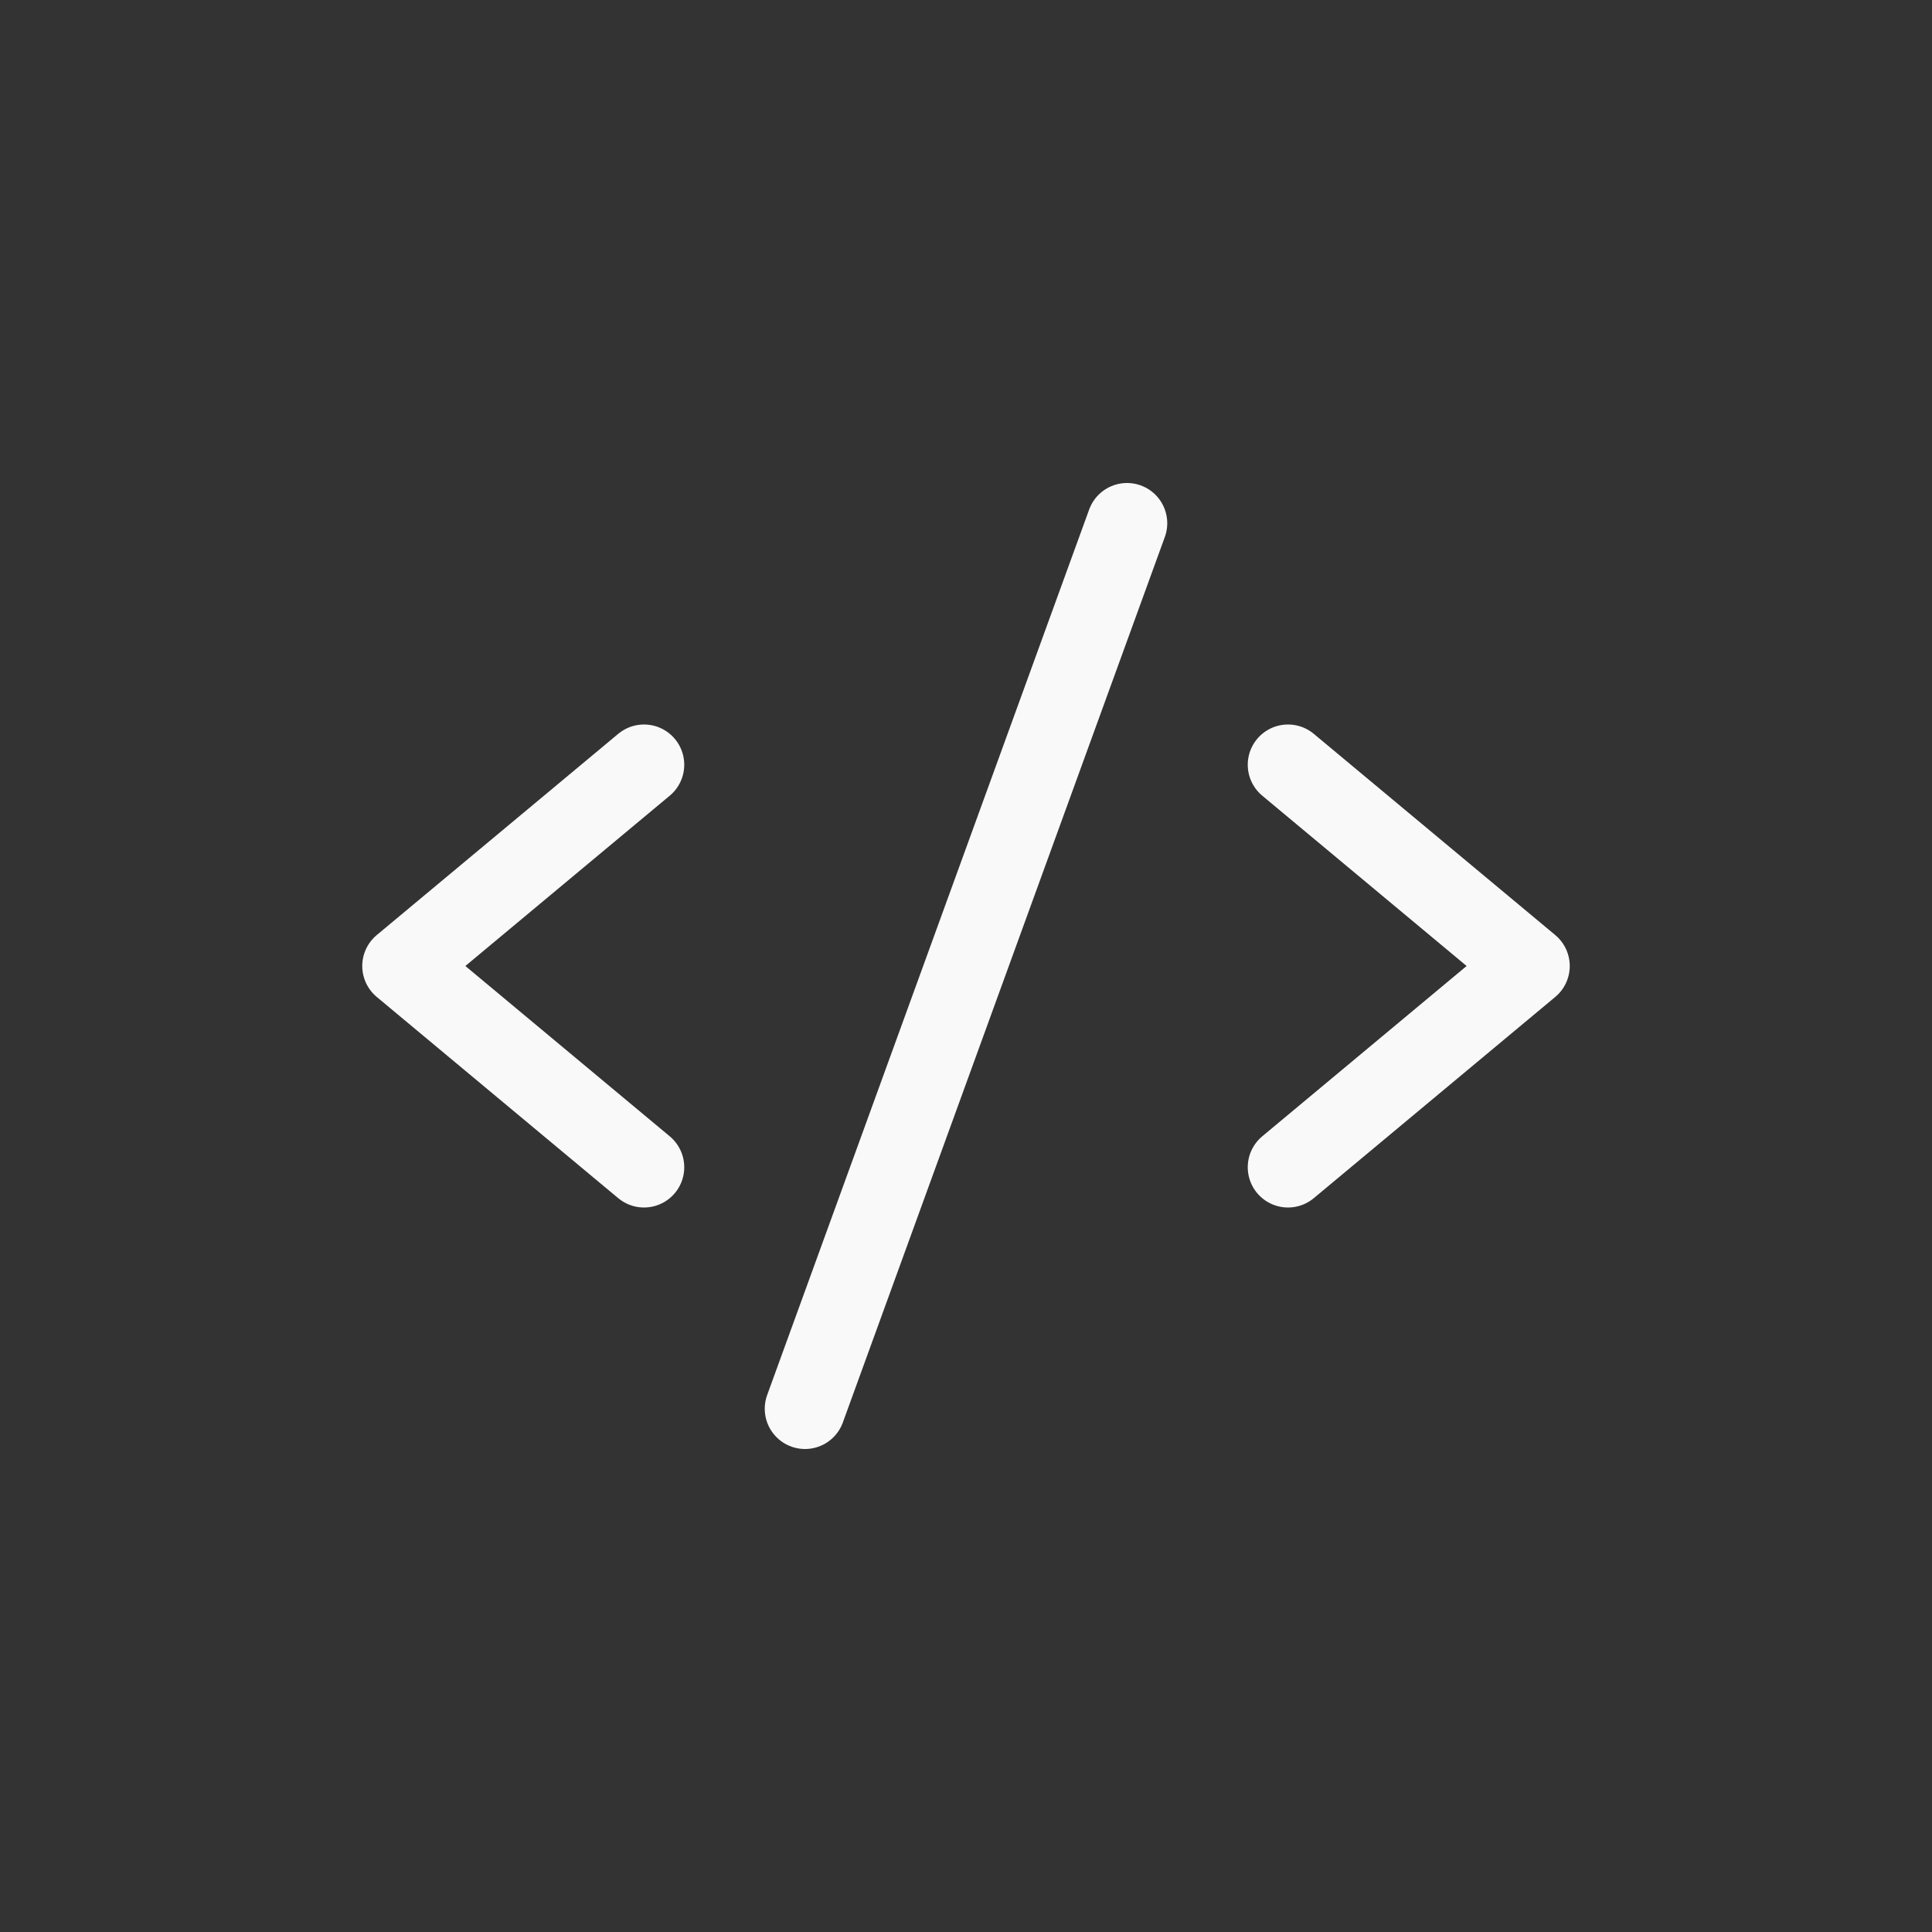 <?xml version="1.0" encoding="UTF-8"?> <svg xmlns="http://www.w3.org/2000/svg" width="48" height="48" viewBox="0 0 48 48" fill="none"><rect x="0" y="0" width="48" height="48" fill="#333333" stroke="none"/> <path d="M16 19L10 24L16 29" stroke="#F9F9F9" stroke-width="2" stroke-linecap="round" stroke-linejoin="round"></path> <path d="M32 19L38 24L32 29" stroke="#F9F9F9" stroke-width="2" stroke-linecap="round" stroke-linejoin="round"></path> <path d="M28 13L20 35" stroke="#F9F9F9" stroke-width="2" stroke-linecap="round" stroke-linejoin="round"></path> </svg> 